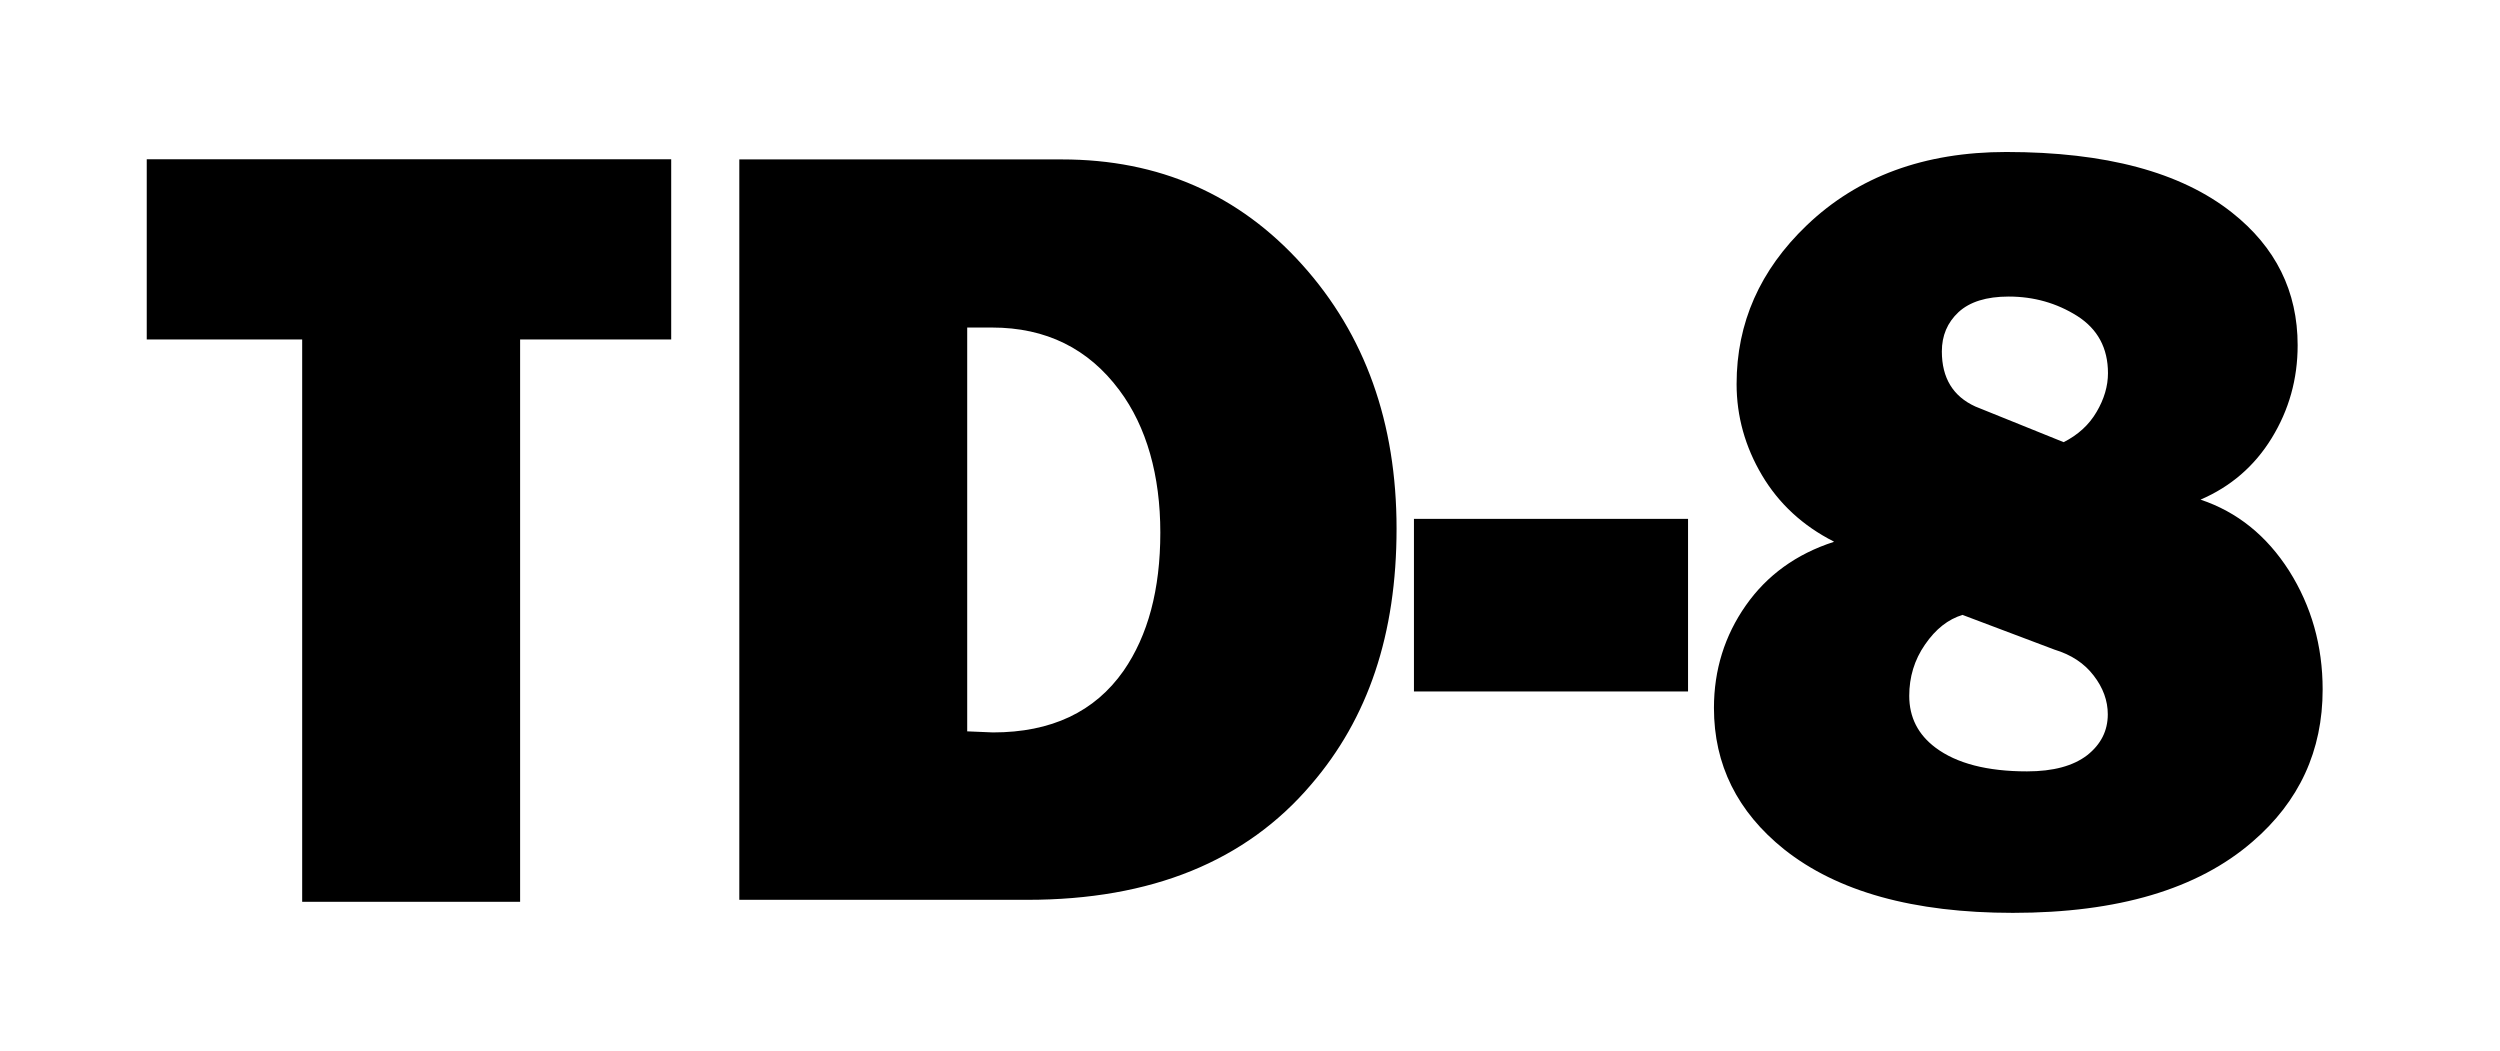 <?xml version="1.0" encoding="UTF-8"?>
<svg id="Warstwa_1" data-name="Warstwa 1" xmlns="http://www.w3.org/2000/svg" viewBox="0 0 138 58">
  <g id="Warstwa_1-2" data-name="Warstwa_1">
    <path d="M16.68,49.78v-31.04h-8.58v-9.95h28.95v9.95h-8.34v31.04h-12.03,0ZM40.81,49.67V8.8h17.81c5.36,0,9.78,1.94,13.26,5.81,3.48,3.87,5.21,8.73,5.21,14.57s-1.57,10.47-4.71,14.12c-3.61,4.25-8.84,6.37-15.67,6.37h-15.91,0ZM53.38,40.37l1.43.06c3.22,0,5.62-1.13,7.21-3.4,1.35-1.95,2.03-4.49,2.03-7.63s-.75-5.84-2.26-7.86c-1.71-2.3-4.05-3.46-7.03-3.46h-1.37v22.28h0ZM78.05,38.17v-9.53h15.13v9.53h-15.13ZM101.22,29.89c-1.71-.87-3.03-2.09-3.96-3.66-.93-1.57-1.4-3.25-1.4-5.03,0-3.38,1.29-6.29,3.87-8.76,2.82-2.7,6.49-4.05,11.02-4.05,5.48,0,9.63,1.11,12.45,3.34,2.42,1.91,3.63,4.35,3.63,7.33,0,1.87-.48,3.57-1.43,5.12-.95,1.55-2.26,2.68-3.93,3.4,2.03.68,3.65,1.99,4.89,3.93,1.23,1.95,1.85,4.13,1.85,6.55,0,3.38-1.29,6.18-3.87,8.4-3.02,2.62-7.43,3.93-13.23,3.93-5.48,0-9.69-1.17-12.63-3.51-2.58-2.07-3.87-4.67-3.87-7.8,0-2.1.59-3.99,1.76-5.66,1.17-1.67,2.79-2.84,4.86-3.51h0ZM113.91,24.41c.79-.4,1.4-.95,1.82-1.67.42-.71.63-1.43.63-2.14,0-1.39-.57-2.44-1.7-3.16-1.13-.71-2.39-1.07-3.78-1.07-1.23,0-2.15.29-2.77.86-.62.58-.92,1.3-.92,2.17,0,1.47.62,2.48,1.85,3.04l4.88,1.97h0ZM108.34,33.94c-.8.24-1.49.78-2.08,1.64-.59.85-.87,1.8-.87,2.83,0,1.19.49,2.14,1.45,2.86,1.16.87,2.85,1.31,5.05,1.31,1.45,0,2.55-.3,3.32-.89.76-.6,1.14-1.35,1.14-2.26,0-.75-.26-1.47-.78-2.14-.52-.68-1.24-1.15-2.16-1.43l-5.06-1.91h0Z"/>
  </g>
</svg>